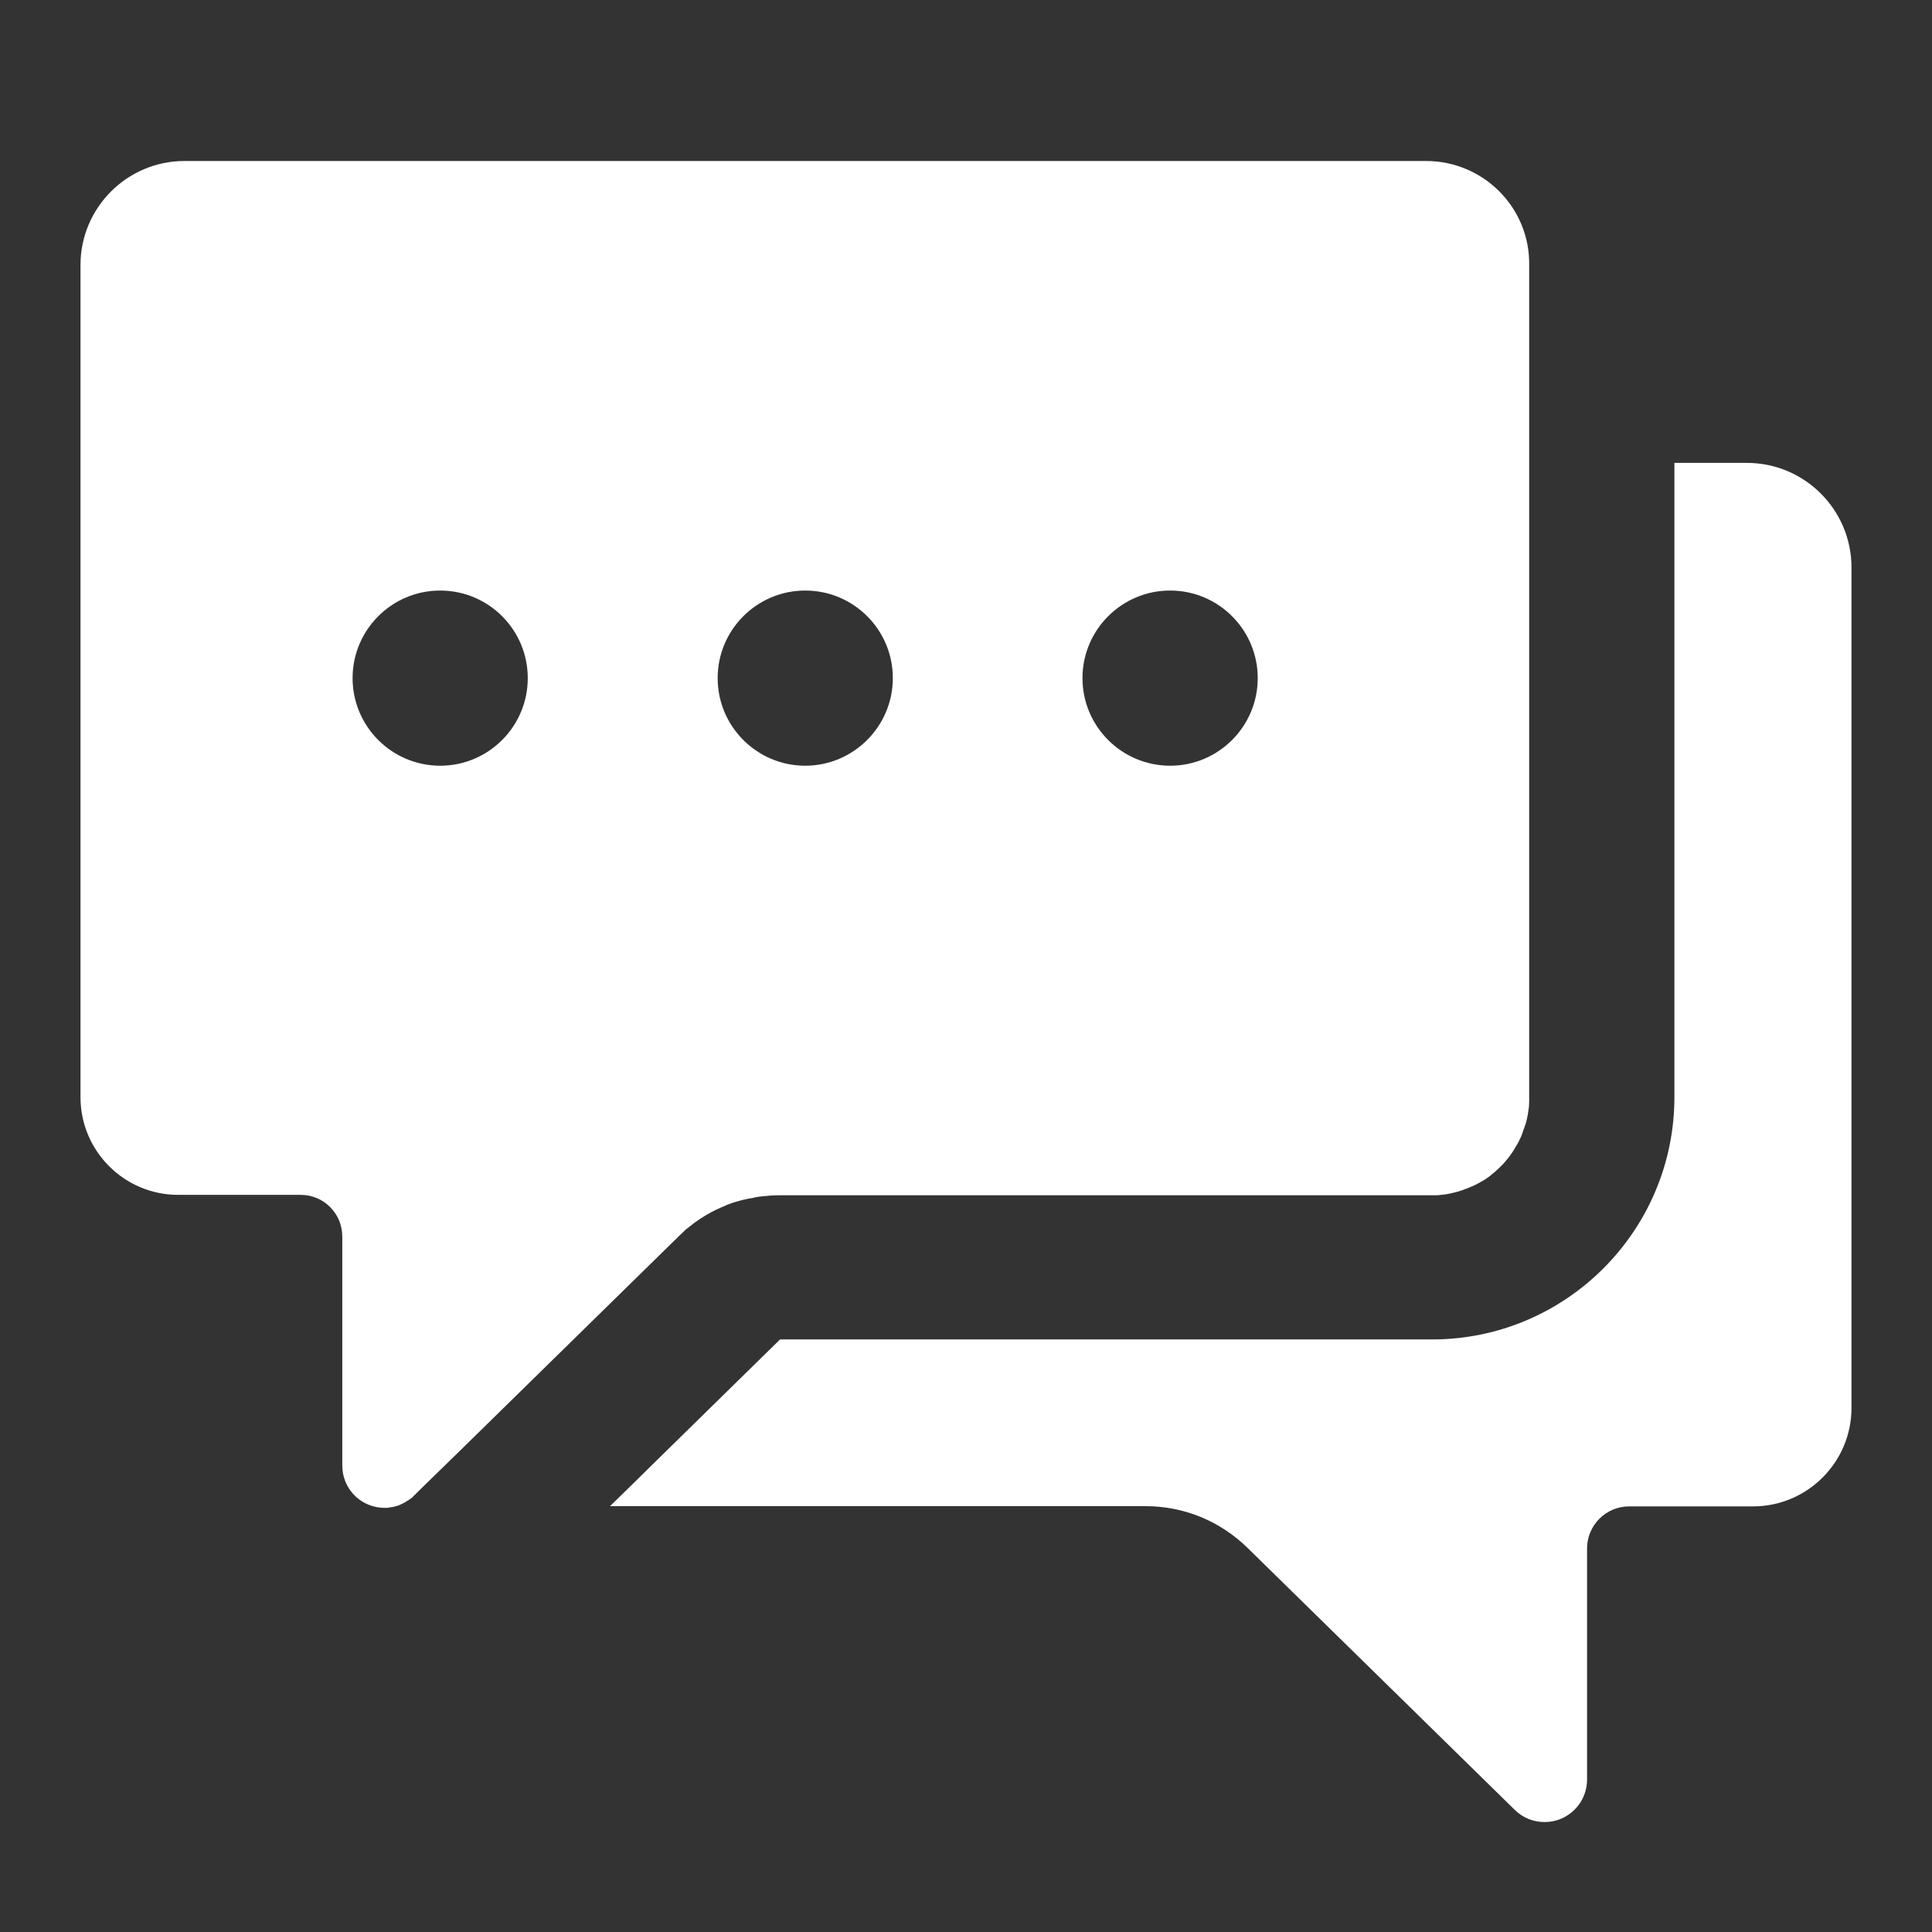 <svg width="24" height="24" viewBox="0 0 24 24" fill="none" xmlns="http://www.w3.org/2000/svg">
<rect x="0" y="0" width="24" height="24" fill="#333333" stroke="none"/>
<path d="M23 7.051V17.489C23 18.164 22.451 18.713 21.776 18.713H20.238C19.948 18.713 19.715 18.949 19.715 19.236V22.106C19.715 22.319 19.589 22.509 19.392 22.593C19.325 22.622 19.255 22.634 19.186 22.634C19.05 22.634 18.919 22.583 18.817 22.483L15.498 19.229C15.157 18.895 14.708 18.71 14.23 18.71H7.578L7.84 18.454L8.101 18.197L9.69 16.639H17.79C19.451 16.639 20.8 15.289 20.8 13.629V5.75H21.699C22.417 5.75 23 6.332 23 7.051Z" fill="white"/>
<path d="M17.716 2H2.291C1.58 2 1 2.58 1 3.291V13.629C1 14.299 1.544 14.843 2.214 14.843H3.736C4.021 14.843 4.252 15.074 4.252 15.361V18.205C4.252 18.418 4.378 18.608 4.573 18.69C4.639 18.718 4.709 18.731 4.775 18.731C4.783 18.731 4.791 18.731 4.796 18.731C4.801 18.731 4.804 18.731 4.809 18.731C4.814 18.731 4.819 18.731 4.824 18.728C4.832 18.728 4.837 18.728 4.845 18.726C4.847 18.726 4.852 18.726 4.855 18.723C4.863 18.723 4.868 18.721 4.875 18.721C4.883 18.718 4.891 18.718 4.899 18.716C4.906 18.713 4.911 18.713 4.919 18.71C4.929 18.708 4.937 18.705 4.945 18.703C4.955 18.7 4.963 18.695 4.97 18.692C4.978 18.69 4.988 18.685 4.996 18.68C5.004 18.674 5.014 18.672 5.022 18.667C5.029 18.662 5.037 18.659 5.045 18.654C5.045 18.654 5.045 18.654 5.047 18.651C5.055 18.646 5.06 18.644 5.068 18.639C5.068 18.639 5.07 18.636 5.073 18.636C5.081 18.631 5.088 18.626 5.096 18.621C5.104 18.616 5.112 18.608 5.119 18.603C5.127 18.595 5.135 18.59 5.14 18.582L5.268 18.456L5.702 18.033L8.43 15.359C8.451 15.338 8.471 15.32 8.492 15.3C8.502 15.289 8.512 15.282 8.522 15.271C8.53 15.264 8.54 15.256 8.548 15.251C8.648 15.169 8.756 15.097 8.871 15.04C8.882 15.035 8.892 15.03 8.902 15.025C8.918 15.017 8.933 15.01 8.948 15.004C8.959 14.999 8.972 14.994 8.982 14.989C8.995 14.984 9.01 14.979 9.023 14.971C9.033 14.966 9.046 14.963 9.056 14.958C9.074 14.95 9.092 14.945 9.113 14.938C9.12 14.935 9.131 14.933 9.138 14.93C9.146 14.927 9.151 14.925 9.159 14.925C9.169 14.922 9.182 14.917 9.192 14.915C9.203 14.912 9.213 14.909 9.223 14.907C9.231 14.904 9.238 14.902 9.246 14.902C9.256 14.899 9.269 14.897 9.28 14.894C9.292 14.892 9.305 14.889 9.321 14.886C9.321 14.886 9.323 14.886 9.326 14.886C9.339 14.884 9.349 14.881 9.362 14.879C9.364 14.879 9.367 14.879 9.369 14.876C9.382 14.873 9.398 14.871 9.413 14.868C9.444 14.863 9.472 14.861 9.503 14.858C9.513 14.858 9.521 14.856 9.531 14.856C9.539 14.856 9.546 14.856 9.552 14.853C9.595 14.85 9.639 14.848 9.682 14.848H17.785C17.795 14.848 17.805 14.848 17.816 14.848C17.826 14.848 17.836 14.848 17.844 14.848H17.846C17.864 14.848 17.882 14.845 17.9 14.843C17.965 14.838 18.026 14.825 18.085 14.809C18.095 14.807 18.106 14.804 18.113 14.802C18.134 14.796 18.154 14.789 18.178 14.781C18.178 14.781 18.18 14.781 18.18 14.779C18.193 14.773 18.203 14.771 18.216 14.766C18.234 14.758 18.255 14.75 18.273 14.743C18.28 14.74 18.288 14.735 18.298 14.732C18.316 14.725 18.337 14.714 18.355 14.704C18.367 14.699 18.378 14.691 18.388 14.686C18.391 14.684 18.393 14.684 18.396 14.681C18.406 14.676 18.414 14.671 18.424 14.666C18.468 14.64 18.506 14.612 18.545 14.578C18.555 14.571 18.568 14.56 18.578 14.55C18.581 14.548 18.581 14.548 18.583 14.545C18.591 14.537 18.601 14.53 18.609 14.522C18.645 14.489 18.681 14.453 18.711 14.414C18.719 14.404 18.727 14.394 18.735 14.386C18.742 14.376 18.75 14.365 18.758 14.355C18.763 14.35 18.768 14.342 18.77 14.337C18.781 14.322 18.794 14.306 18.804 14.288C18.804 14.288 18.804 14.288 18.804 14.286C18.809 14.278 18.814 14.27 18.819 14.263C18.824 14.255 18.829 14.245 18.835 14.235C18.837 14.229 18.842 14.224 18.845 14.219C18.86 14.193 18.873 14.168 18.886 14.139C18.891 14.129 18.896 14.116 18.901 14.106L18.904 14.096C18.909 14.086 18.912 14.078 18.914 14.068C18.917 14.062 18.919 14.057 18.919 14.052C18.924 14.039 18.93 14.024 18.935 14.011C18.937 14.001 18.942 13.991 18.945 13.98C18.948 13.975 18.948 13.97 18.95 13.965C18.95 13.962 18.953 13.96 18.953 13.957C18.955 13.947 18.96 13.934 18.963 13.921C18.965 13.906 18.971 13.891 18.973 13.875C18.976 13.862 18.978 13.85 18.981 13.837C18.981 13.832 18.983 13.826 18.983 13.821V13.819C18.986 13.806 18.986 13.793 18.989 13.78C18.991 13.767 18.991 13.755 18.994 13.739C18.994 13.734 18.994 13.732 18.994 13.726C18.994 13.724 18.994 13.724 18.994 13.721C18.994 13.708 18.996 13.698 18.996 13.685C18.996 13.683 18.996 13.678 18.996 13.675C18.996 13.66 18.996 13.647 18.996 13.631V3.291C19.006 2.58 18.427 2 17.716 2ZM5.468 9.512C4.868 9.512 4.38 9.024 4.38 8.424C4.38 7.823 4.868 7.336 5.468 7.336C6.069 7.336 6.556 7.823 6.556 8.424C6.556 9.024 6.069 9.512 5.468 9.512ZM10.003 9.512C9.403 9.512 8.915 9.024 8.915 8.424C8.915 7.823 9.403 7.336 10.003 7.336C10.604 7.336 11.091 7.823 11.091 8.424C11.091 9.024 10.601 9.512 10.003 9.512ZM14.536 9.512C13.935 9.512 13.447 9.024 13.447 8.424C13.447 7.823 13.935 7.336 14.536 7.336C15.136 7.336 15.624 7.823 15.624 8.424C15.624 9.024 15.136 9.512 14.536 9.512Z" fill="white"/>
</svg>
